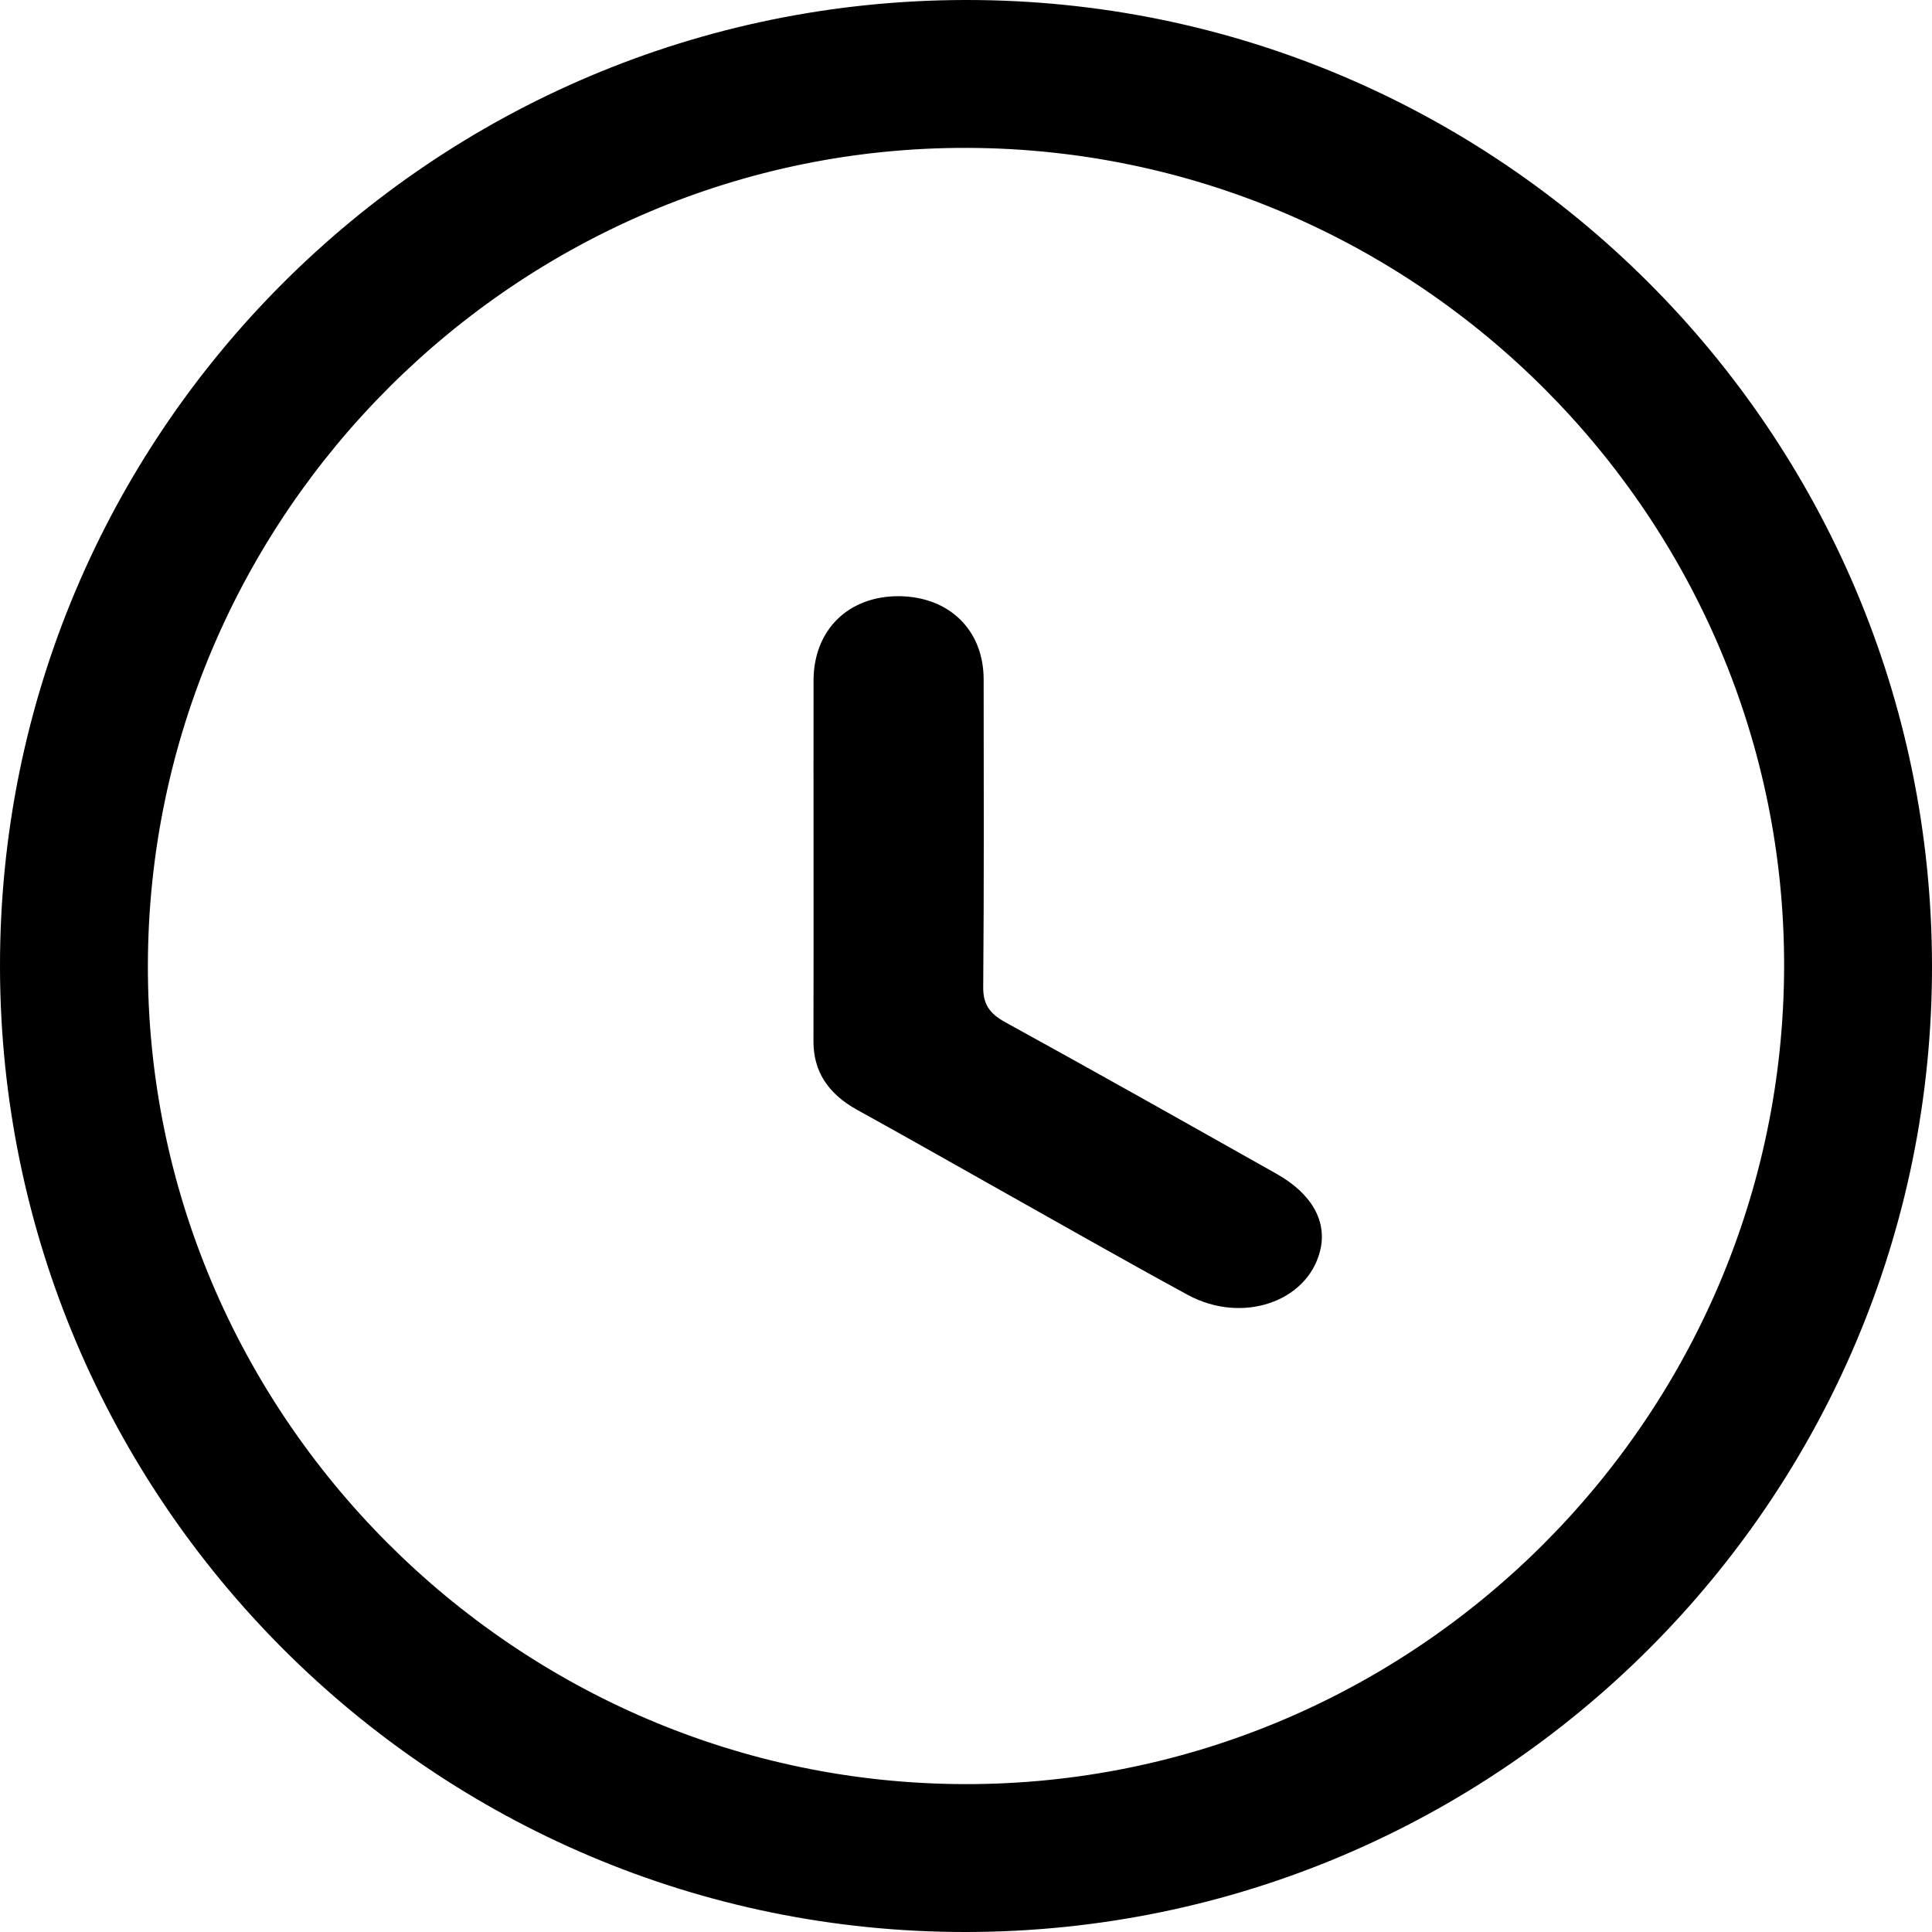 <svg xmlns="http://www.w3.org/2000/svg" width="22" height="22" viewBox="0 0 22 22">
  <g fill-rule="evenodd">
    <path d="M10.986,20.316 C16.107,20.326 20.302,16.144 20.316,11.014 C20.33,5.896 16.146,1.699 11.014,1.684 C5.898,1.669 1.696,5.858 1.684,10.986 C1.671,16.103 5.862,20.306 10.986,20.316 M10.995,9.47728161e-06 C17.063,-0.008 21.993,4.918 22,10.995 C22.007,17.062 17.081,21.992 11.005,22 C4.939,22.008 0.006,17.079 5.59955075e-06,11.005 C-0.006,4.936 4.917,0.008 10.995,9.47728161e-06"/>
    <path d="M9.264,9.748 C9.264,9.082 9.263,8.415 9.264,7.749 C9.265,7.172 9.662,6.784 10.241,6.789 C10.812,6.796 11.2,7.176 11.201,7.736 C11.202,8.905 11.206,10.074 11.196,11.242 C11.195,11.428 11.261,11.538 11.447,11.64 C12.482,12.209 13.509,12.788 14.537,13.367 C14.943,13.596 15.117,13.914 15.031,14.248 C14.884,14.827 14.143,15.079 13.527,14.746 C12.771,14.335 12.027,13.909 11.278,13.489 C10.773,13.205 10.27,12.919 9.762,12.639 C9.425,12.453 9.262,12.195 9.263,11.857 C9.265,11.154 9.264,10.451 9.264,9.748"/>
  </g>
</svg>
